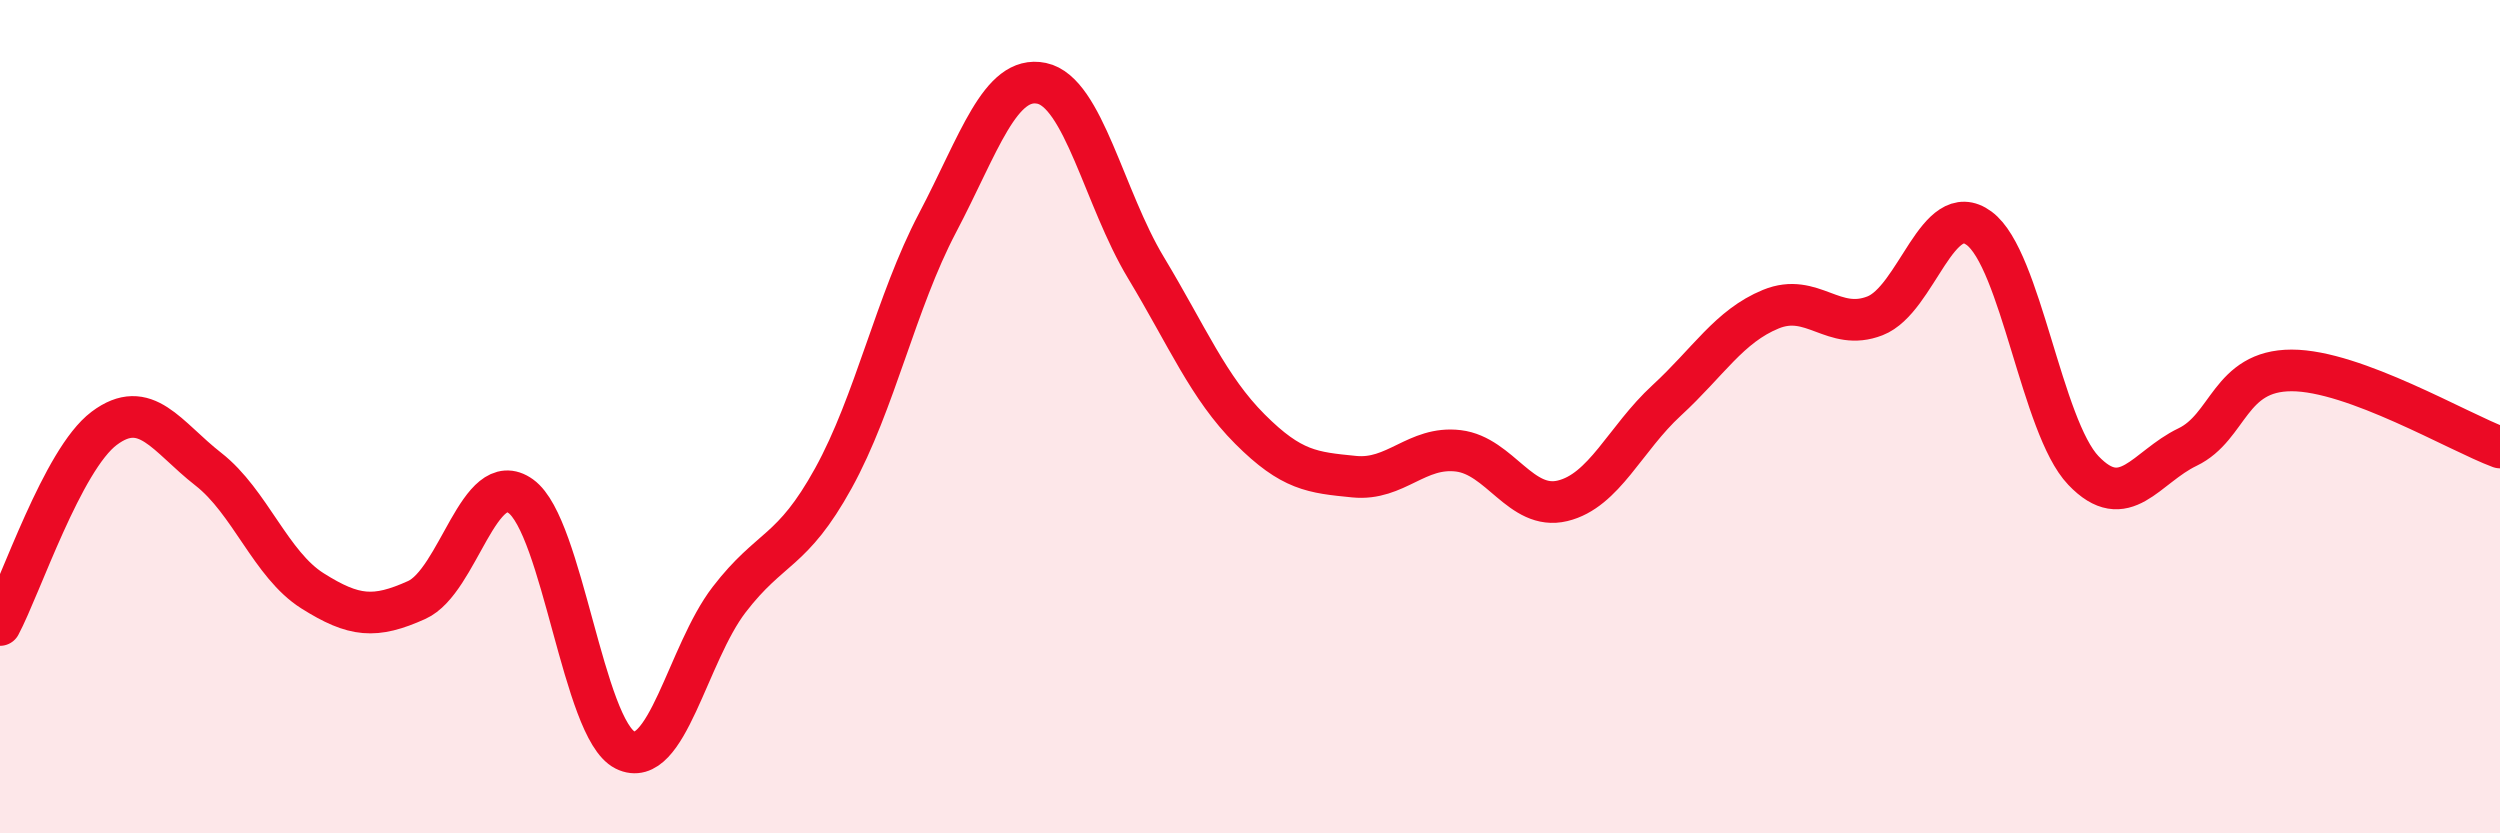 
    <svg width="60" height="20" viewBox="0 0 60 20" xmlns="http://www.w3.org/2000/svg">
      <path
        d="M 0,15 C 0.5,14.06 1.5,11.03 2.5,10.28 C 3.5,9.53 4,10.48 5,11.26 C 6,12.04 6.5,13.55 7.5,14.18 C 8.5,14.81 9,14.85 10,14.4 C 11,13.95 11.5,11.19 12.5,11.91 C 13.5,12.63 14,17.5 15,18 C 16,18.5 16.5,15.69 17.5,14.39 C 18.5,13.09 19,13.29 20,11.48 C 21,9.67 21.5,7.25 22.5,5.35 C 23.5,3.45 24,1.79 25,2 C 26,2.21 26.5,4.76 27.5,6.42 C 28.5,8.08 29,9.3 30,10.3 C 31,11.3 31.5,11.34 32.5,11.44 C 33.5,11.54 34,10.7 35,10.82 C 36,10.94 36.5,12.26 37.5,12.02 C 38.5,11.78 39,10.53 40,9.61 C 41,8.69 41.5,7.83 42.5,7.42 C 43.5,7.01 44,7.97 45,7.58 C 46,7.19 46.5,4.74 47.5,5.48 C 48.5,6.22 49,10.24 50,11.29 C 51,12.34 51.5,11.21 52.5,10.73 C 53.5,10.25 53.5,8.89 55,8.89 C 56.5,8.89 59,10.37 60,10.74L60 20L0 20Z"
        fill="#EB0A25"
        opacity="0.1"
        stroke-linecap="round"
        stroke-linejoin="round"
      />
      <path
        d="M 0,15 C 0.5,14.06 1.5,11.03 2.5,10.28 C 3.5,9.53 4,10.48 5,11.26 C 6,12.04 6.5,13.55 7.5,14.18 C 8.5,14.81 9,14.85 10,14.4 C 11,13.95 11.5,11.19 12.5,11.91 C 13.5,12.63 14,17.5 15,18 C 16,18.5 16.5,15.69 17.5,14.39 C 18.5,13.09 19,13.29 20,11.48 C 21,9.67 21.5,7.25 22.5,5.35 C 23.5,3.45 24,1.79 25,2 C 26,2.21 26.5,4.76 27.5,6.42 C 28.5,8.08 29,9.3 30,10.3 C 31,11.3 31.5,11.34 32.5,11.44 C 33.5,11.54 34,10.7 35,10.82 C 36,10.94 36.5,12.26 37.5,12.02 C 38.5,11.78 39,10.53 40,9.61 C 41,8.69 41.5,7.83 42.5,7.42 C 43.5,7.01 44,7.97 45,7.58 C 46,7.19 46.5,4.74 47.5,5.48 C 48.5,6.22 49,10.24 50,11.29 C 51,12.34 51.5,11.21 52.5,10.73 C 53.5,10.25 53.5,8.89 55,8.89 C 56.5,8.89 59,10.37 60,10.74"
        stroke="#EB0A25"
        stroke-width="1"
        fill="none"
        stroke-linecap="round"
        stroke-linejoin="round"
      />
    </svg>
  